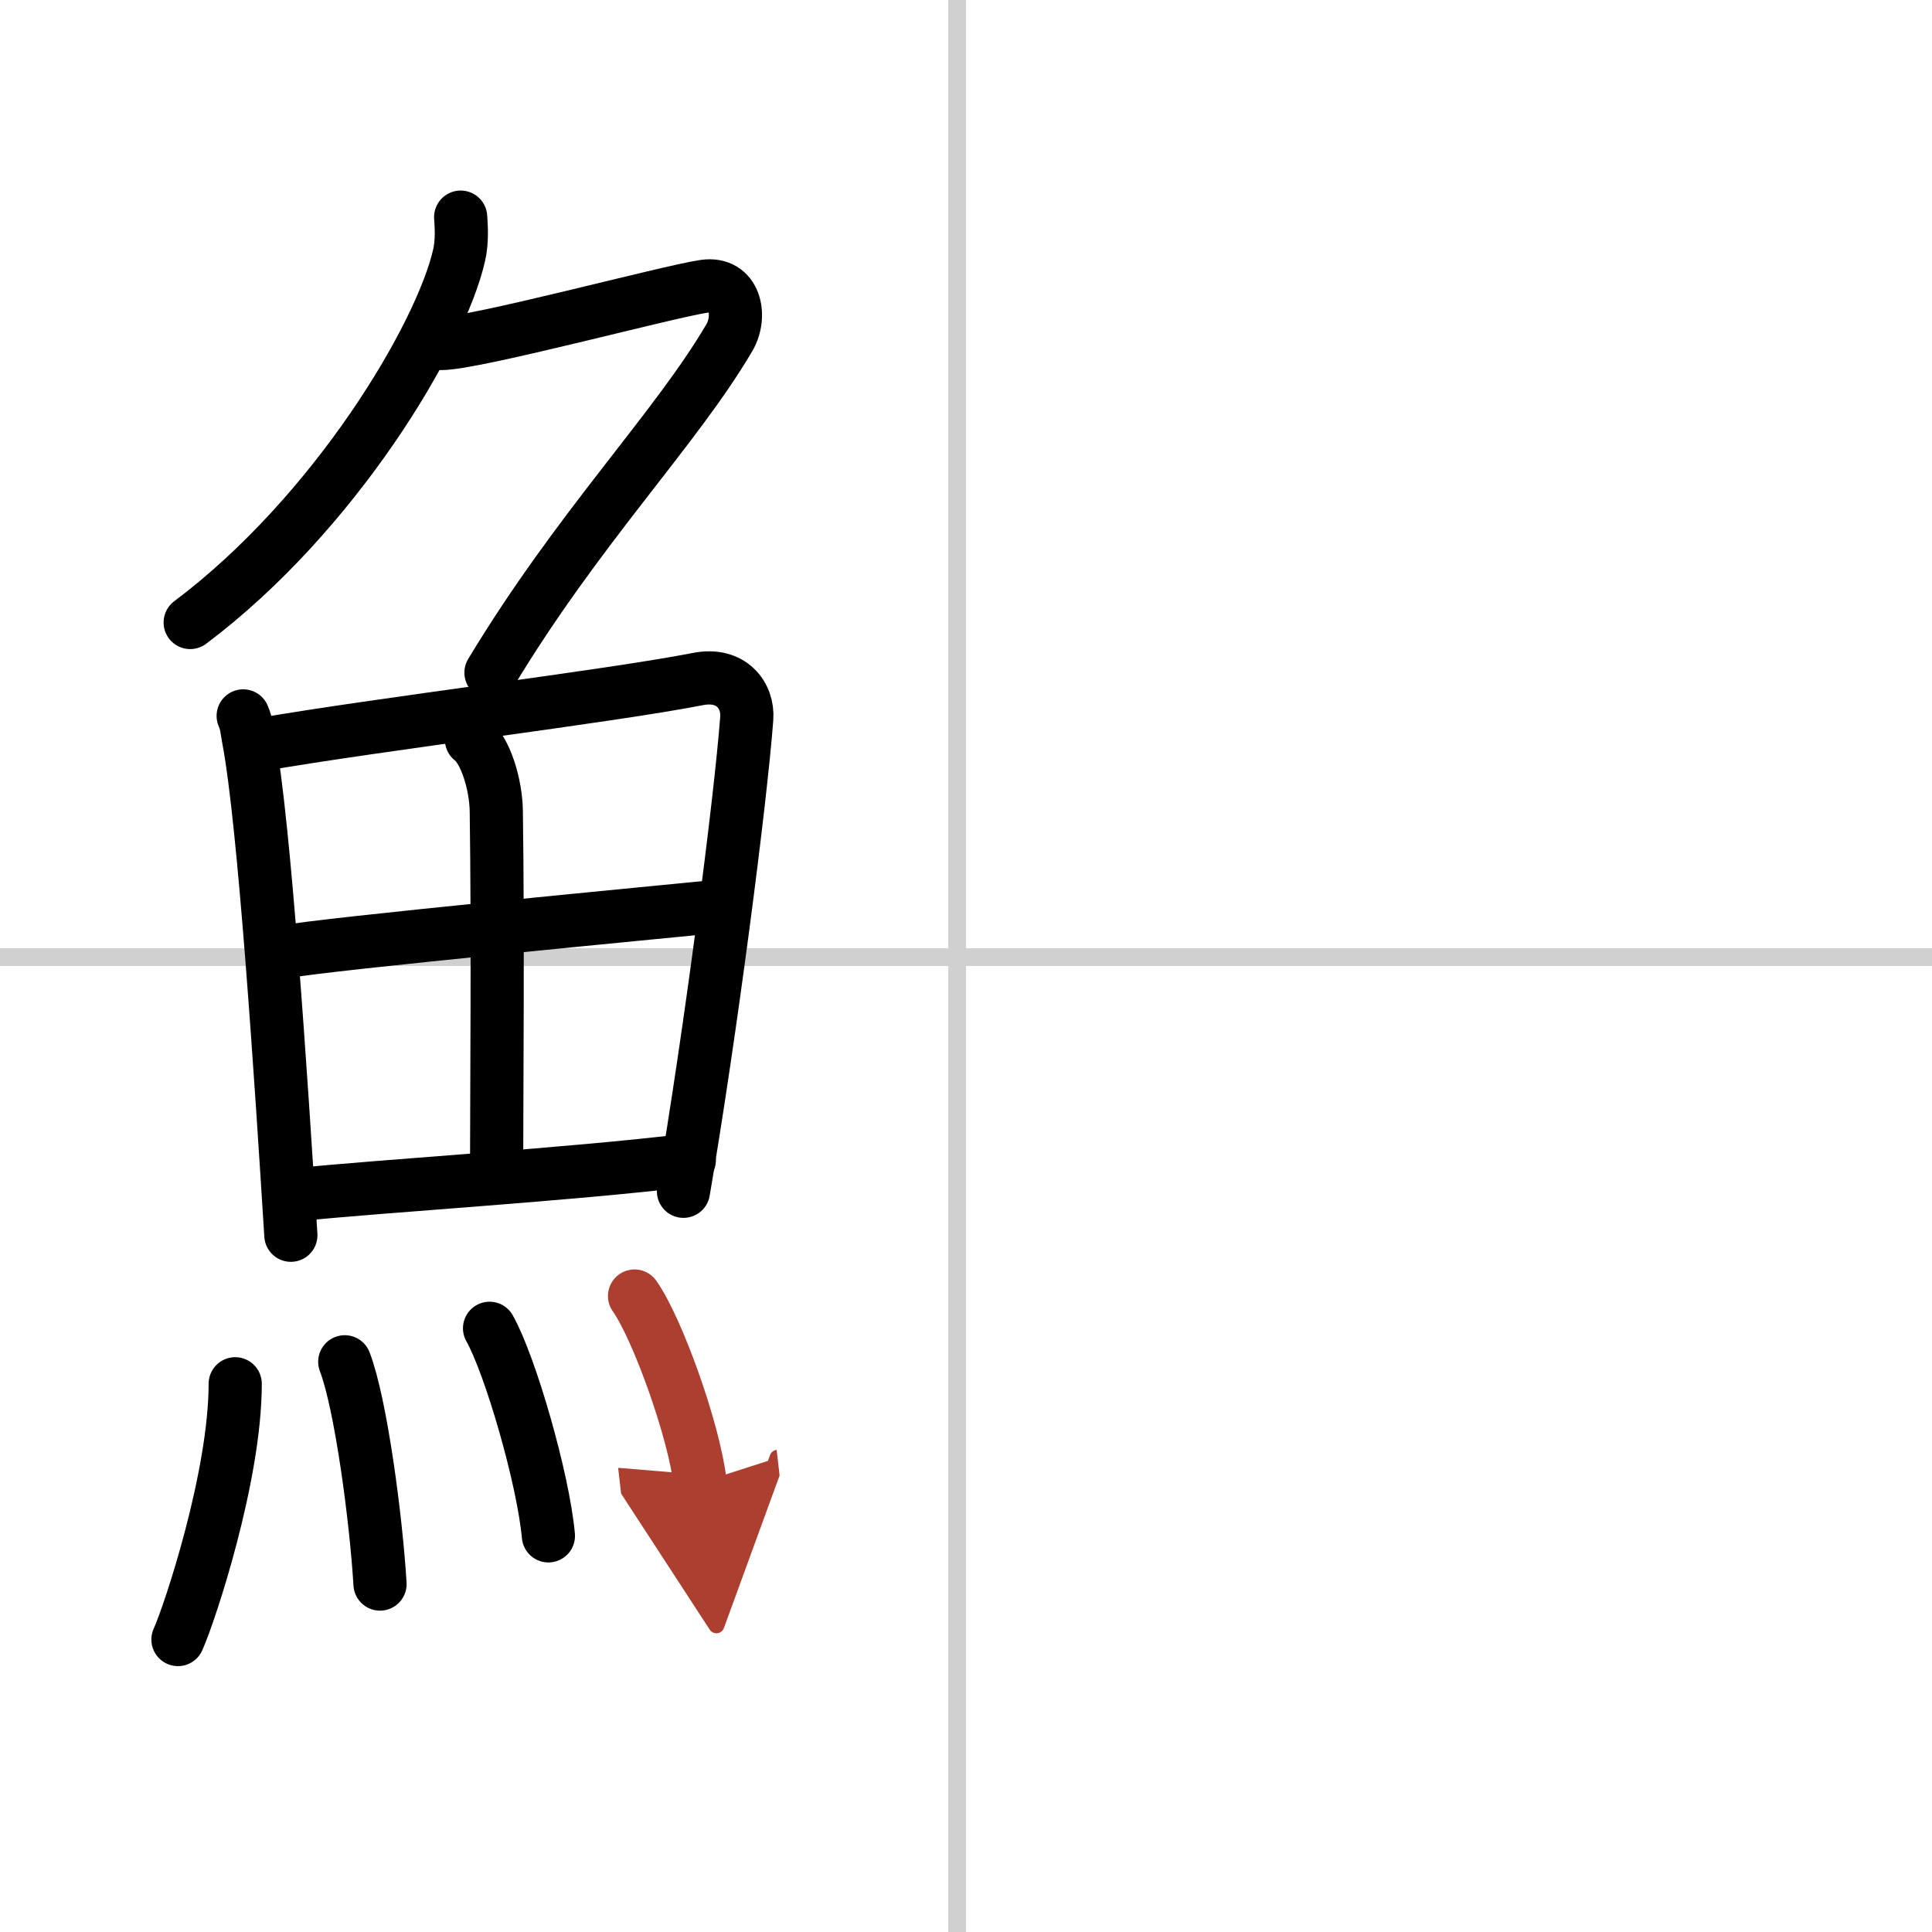 <svg width="400" height="400" viewBox="0 0 109 109" xmlns="http://www.w3.org/2000/svg"><defs><marker id="a" markerWidth="4" orient="auto" refX="1" refY="5" viewBox="0 0 10 10"><polyline points="0 0 10 5 0 10 1 5" fill="#ad3f31" stroke="#ad3f31"/></marker></defs><g fill="none" stroke="#000" stroke-linecap="round" stroke-linejoin="round" stroke-width="3"><rect width="100%" height="100%" fill="#fff" stroke="#fff"/><line x1="54" x2="54" y2="109" stroke="#d0d0d0" stroke-width="1"/><line x2="109" y1="54" y2="54" stroke="#d0d0d0" stroke-width="1"/><path d="m25.99 12.25c0.04 0.54 0.09 1.39-0.09 2.16-1.04 4.56-7 14.58-15.17 20.71"/><path d="m24.89 19.38c1.93 0 12.82-2.94 14.85-3.23 1.74-0.25 2.13 1.67 1.41 2.9-3.05 5.19-8.48 10.66-13.45 18.9"/><path d="m13.72 40.39c0.2 0.46 0.2 0.77 0.31 1.35 0.89 4.72 1.83 19.14 2.38 27.95"/><path d="m14.64 42.02c6.88-1.19 19.6-2.71 24.74-3.71 1.88-0.37 2.85 0.93 2.75 2.23-0.36 4.76-2.05 17.76-3.57 26.67"/><path d="m26.6 41.73c0.78 0.59 1.38 2.51 1.4 4.04 0.1 6.73 0.02 16.27 0.02 19.6"/><path d="m15.86 53.73c2.24-0.46 22.42-2.37 24.27-2.56"/><path d="m16.77 67.4c4.95-0.51 15.28-1.12 22.12-1.95"/><path d="m13.27 78.07c0 5.23-2.56 12.94-3.23 14.43"/><path d="m19.45 76.83c0.91 2.36 1.77 8.87 1.99 12.54"/><path d="m27.62 74.94c1.17 2.07 3.03 8.5 3.32 11.71"/><path d="m35.8 73.12c1.31 1.86 3.37 7.64 3.7 10.53" marker-end="url(#a)" stroke="#ad3f31"/></g></svg>

